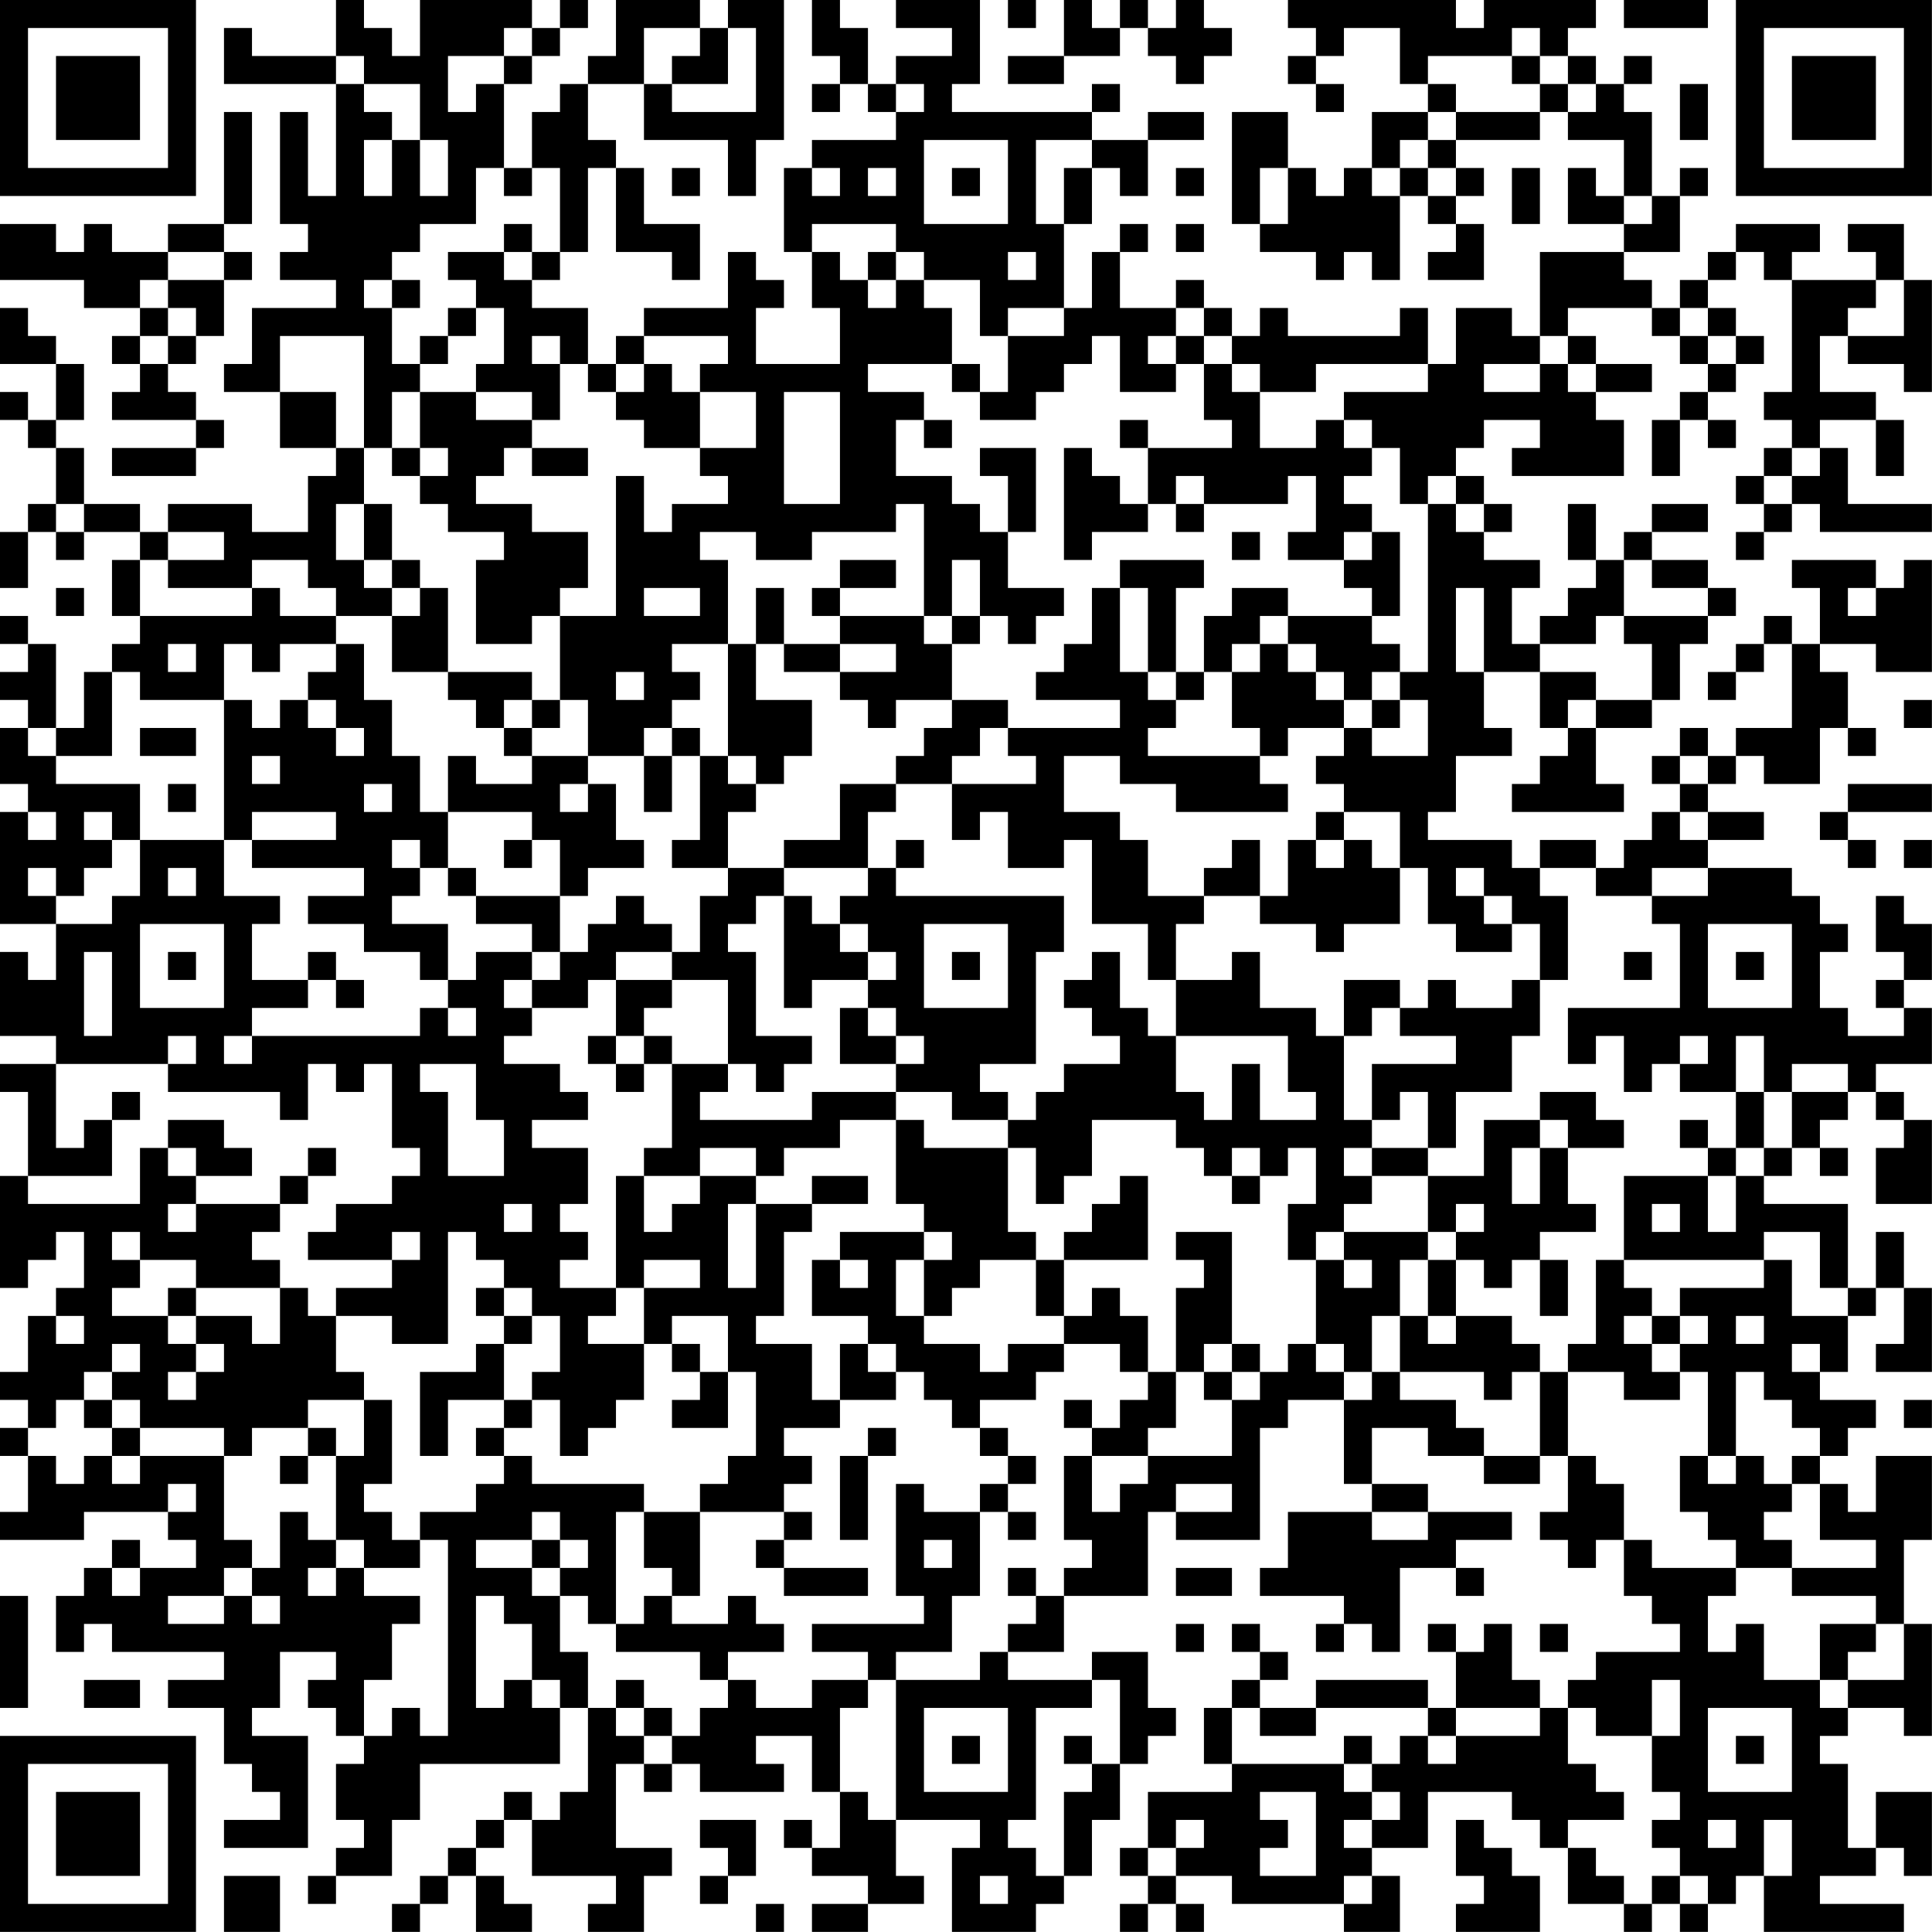 <?xml version="1.0" encoding="UTF-8"?>
<svg xmlns="http://www.w3.org/2000/svg" version="1.1" width="250" height="250" viewBox="0 0 250 250"><rect x="0" y="0" width="250" height="250" fill="#ffffff"/><g transform="scale(3.623)"><g transform="translate(0,0)"><path fill-rule="evenodd" d="M12 0L12 2L9 2L9 1L8 1L8 3L12 3L12 7L11 7L11 4L10 4L10 8L11 8L11 9L10 9L10 10L12 10L12 11L9 11L9 13L8 13L8 14L10 14L10 16L12 16L12 17L11 17L11 19L9 19L9 18L6 18L6 19L5 19L5 18L3 18L3 16L2 16L2 15L3 15L3 13L2 13L2 12L1 12L1 11L0 11L0 13L2 13L2 15L1 15L1 14L0 14L0 15L1 15L1 16L2 16L2 18L1 18L1 19L0 19L0 21L1 21L1 19L2 19L2 20L3 20L3 19L5 19L5 20L4 20L4 22L5 22L5 23L4 23L4 24L3 24L3 26L2 26L2 23L1 23L1 22L0 22L0 23L1 23L1 24L0 24L0 25L1 25L1 26L0 26L0 28L1 28L1 29L0 29L0 33L2 33L2 35L1 35L1 34L0 34L0 37L2 37L2 38L0 38L0 39L1 39L1 42L0 42L0 46L1 46L1 45L2 45L2 44L3 44L3 46L2 46L2 47L1 47L1 49L0 49L0 50L1 50L1 51L0 51L0 52L1 52L1 54L0 54L0 55L3 55L3 54L6 54L6 55L7 55L7 56L5 56L5 55L4 55L4 56L3 56L3 57L2 57L2 59L3 59L3 58L4 58L4 59L8 59L8 60L6 60L6 61L8 61L8 63L9 63L9 64L10 64L10 65L8 65L8 66L11 66L11 62L9 62L9 61L10 61L10 59L12 59L12 60L11 60L11 61L12 61L12 62L13 62L13 63L12 63L12 65L13 65L13 66L12 66L12 67L11 67L11 68L12 68L12 67L14 67L14 65L15 65L15 63L20 63L20 61L21 61L21 64L20 64L20 65L19 65L19 64L18 64L18 65L17 65L17 66L16 66L16 67L15 67L15 68L14 68L14 69L15 69L15 68L16 68L16 67L17 67L17 69L19 69L19 68L18 68L18 67L17 67L17 66L18 66L18 65L19 65L19 67L22 67L22 68L21 68L21 69L23 69L23 67L24 67L24 66L22 66L22 63L23 63L23 64L24 64L24 63L25 63L25 64L28 64L28 63L27 63L27 62L29 62L29 64L30 64L30 66L29 66L29 65L28 65L28 66L29 66L29 67L31 67L31 68L29 68L29 69L31 69L31 68L33 68L33 67L32 67L32 65L35 65L35 66L34 66L34 69L37 69L37 68L38 68L38 67L39 67L39 65L40 65L40 63L41 63L41 62L42 62L42 61L41 61L41 59L39 59L39 60L36 60L36 59L38 59L38 57L41 57L41 54L42 54L42 55L45 55L45 51L46 51L46 50L48 50L48 53L49 53L49 54L46 54L46 56L45 56L45 57L48 57L48 58L47 58L47 59L48 59L48 58L49 58L49 59L50 59L50 56L52 56L52 57L53 57L53 56L52 56L52 55L54 55L54 54L51 54L51 53L49 53L49 51L51 51L51 52L53 52L53 53L55 53L55 52L56 52L56 54L55 54L55 55L56 55L56 56L57 56L57 55L58 55L58 57L59 57L59 58L60 58L60 59L57 59L57 60L56 60L56 61L55 61L55 60L54 60L54 58L53 58L53 59L52 59L52 58L51 58L51 59L52 59L52 61L51 61L51 60L47 60L47 61L45 61L45 60L46 60L46 59L45 59L45 58L44 58L44 59L45 59L45 60L44 60L44 61L43 61L43 63L44 63L44 64L41 64L41 66L40 66L40 67L41 67L41 68L40 68L40 69L41 69L41 68L42 68L42 69L43 69L43 68L42 68L42 67L44 67L44 68L48 68L48 69L50 69L50 67L49 67L49 66L51 66L51 64L54 64L54 65L55 65L55 66L56 66L56 68L58 68L58 69L59 69L59 68L60 68L60 69L61 69L61 68L62 68L62 67L63 67L63 69L68 69L68 68L65 68L65 67L67 67L67 66L68 66L68 67L69 67L69 64L67 64L67 66L66 66L66 63L65 63L65 62L66 62L66 61L68 61L68 62L69 62L69 58L68 58L68 55L69 55L69 52L67 52L67 54L66 54L66 53L65 53L65 52L66 52L66 51L67 51L67 50L65 50L65 49L66 49L66 47L67 47L67 46L68 46L68 48L67 48L67 49L69 49L69 46L68 46L68 44L67 44L67 46L66 46L66 43L63 43L63 42L64 42L64 41L65 41L65 42L66 42L66 41L65 41L65 40L66 40L66 39L67 39L67 40L68 40L68 41L67 41L67 43L69 43L69 40L68 40L68 39L67 39L67 38L69 38L69 36L68 36L68 35L69 35L69 33L68 33L68 32L67 32L67 34L68 34L68 35L67 35L67 36L68 36L68 37L66 37L66 36L65 36L65 34L66 34L66 33L65 33L65 32L64 32L64 31L61 31L61 30L63 30L63 29L61 29L61 28L62 28L62 27L63 27L63 28L65 28L65 26L66 26L66 27L67 27L67 26L66 26L66 24L65 24L65 23L67 23L67 24L69 24L69 20L68 20L68 21L67 21L67 20L64 20L64 21L65 21L65 23L64 23L64 22L63 22L63 23L62 23L62 24L61 24L61 25L62 25L62 24L63 24L63 23L64 23L64 26L62 26L62 27L61 27L61 26L60 26L60 27L59 27L59 28L60 28L60 29L59 29L59 30L58 30L58 31L57 31L57 30L55 30L55 31L54 31L54 30L51 30L51 29L52 29L52 27L54 27L54 26L53 26L53 24L55 24L55 26L56 26L56 27L55 27L55 28L54 28L54 29L58 29L58 28L57 28L57 26L59 26L59 25L60 25L60 23L61 23L61 22L62 22L62 21L61 21L61 20L59 20L59 19L61 19L61 18L59 18L59 19L58 19L58 20L57 20L57 18L56 18L56 20L57 20L57 21L56 21L56 22L55 22L55 23L54 23L54 21L55 21L55 20L53 20L53 19L54 19L54 18L53 18L53 17L52 17L52 16L53 16L53 15L55 15L55 16L54 16L54 17L58 17L58 15L57 15L57 14L59 14L59 13L57 13L57 12L56 12L56 11L59 11L59 12L60 12L60 13L61 13L61 14L60 14L60 15L59 15L59 17L60 17L60 15L61 15L61 16L62 16L62 15L61 15L61 14L62 14L62 13L63 13L63 12L62 12L62 11L61 11L61 10L62 10L62 9L63 9L63 10L64 10L64 14L63 14L63 15L64 15L64 16L63 16L63 17L62 17L62 18L63 18L63 19L62 19L62 20L63 20L63 19L64 19L64 18L65 18L65 19L69 19L69 18L66 18L66 16L65 16L65 15L67 15L67 17L68 17L68 15L67 15L67 14L65 14L65 12L66 12L66 13L68 13L68 14L69 14L69 10L68 10L68 8L66 8L66 9L67 9L67 10L64 10L64 9L65 9L65 8L62 8L62 9L61 9L61 10L60 10L60 11L59 11L59 10L58 10L58 9L60 9L60 7L61 7L61 6L60 6L60 7L59 7L59 4L58 4L58 3L59 3L59 2L58 2L58 3L57 3L57 2L56 2L56 1L57 1L57 0L53 0L53 1L52 1L52 0L46 0L46 1L47 1L47 2L46 2L46 3L47 3L47 4L48 4L48 3L47 3L47 2L48 2L48 1L50 1L50 3L51 3L51 4L49 4L49 6L48 6L48 7L47 7L47 6L46 6L46 4L44 4L44 8L45 8L45 9L47 9L47 10L48 10L48 9L49 9L49 10L50 10L50 7L51 7L51 8L52 8L52 9L51 9L51 10L53 10L53 8L52 8L52 7L53 7L53 6L52 6L52 5L55 5L55 4L56 4L56 5L58 5L58 7L57 7L57 6L56 6L56 8L58 8L58 9L55 9L55 12L54 12L54 11L52 11L52 13L51 13L51 11L50 11L50 12L46 12L46 11L45 11L45 12L44 12L44 11L43 11L43 10L42 10L42 11L40 11L40 9L41 9L41 8L40 8L40 9L39 9L39 11L38 11L38 8L39 8L39 6L40 6L40 7L41 7L41 5L43 5L43 4L41 4L41 5L39 5L39 4L40 4L40 3L39 3L39 4L34 4L34 3L35 3L35 0L32 0L32 1L34 1L34 2L32 2L32 3L31 3L31 1L30 1L30 0L29 0L29 2L30 2L30 3L29 3L29 4L30 4L30 3L31 3L31 4L32 4L32 5L29 5L29 6L28 6L28 9L29 9L29 11L30 11L30 13L27 13L27 11L28 11L28 10L27 10L27 9L26 9L26 11L23 11L23 12L22 12L22 13L21 13L21 11L19 11L19 10L20 10L20 9L21 9L21 6L22 6L22 9L24 9L24 10L25 10L25 8L23 8L23 6L22 6L22 5L21 5L21 3L23 3L23 5L26 5L26 7L27 7L27 5L28 5L28 0L26 0L26 1L25 1L25 0L22 0L22 2L21 2L21 3L20 3L20 4L19 4L19 6L18 6L18 3L19 3L19 2L20 2L20 1L21 1L21 0L20 0L20 1L19 1L19 0L15 0L15 2L14 2L14 1L13 1L13 0ZM36 0L36 1L37 1L37 0ZM38 0L38 2L36 2L36 3L38 3L38 2L40 2L40 1L41 1L41 2L42 2L42 3L43 3L43 2L44 2L44 1L43 1L43 0L42 0L42 1L41 1L41 0L40 0L40 1L39 1L39 0ZM58 0L58 1L61 1L61 0ZM18 1L18 2L16 2L16 4L17 4L17 3L18 3L18 2L19 2L19 1ZM23 1L23 3L24 3L24 4L27 4L27 1L26 1L26 3L24 3L24 2L25 2L25 1ZM54 1L54 2L51 2L51 3L52 3L52 4L51 4L51 5L50 5L50 6L49 6L49 7L50 7L50 6L51 6L51 7L52 7L52 6L51 6L51 5L52 5L52 4L55 4L55 3L56 3L56 4L57 4L57 3L56 3L56 2L55 2L55 1ZM12 2L12 3L13 3L13 4L14 4L14 5L13 5L13 7L14 7L14 5L15 5L15 7L16 7L16 5L15 5L15 3L13 3L13 2ZM54 2L54 3L55 3L55 2ZM32 3L32 4L33 4L33 3ZM60 3L60 5L61 5L61 3ZM8 4L8 8L6 8L6 9L4 9L4 8L3 8L3 9L2 9L2 8L0 8L0 10L3 10L3 11L5 11L5 12L4 12L4 13L5 13L5 14L4 14L4 15L7 15L7 16L4 16L4 17L7 17L7 16L8 16L8 15L7 15L7 14L6 14L6 13L7 13L7 12L8 12L8 10L9 10L9 9L8 9L8 8L9 8L9 4ZM33 5L33 8L36 8L36 5ZM37 5L37 8L38 8L38 6L39 6L39 5ZM17 6L17 8L15 8L15 9L14 9L14 10L13 10L13 11L14 11L14 13L15 13L15 14L14 14L14 16L13 16L13 12L10 12L10 14L12 14L12 16L13 16L13 18L12 18L12 20L13 20L13 21L14 21L14 22L12 22L12 21L11 21L11 20L9 20L9 21L6 21L6 20L8 20L8 19L6 19L6 20L5 20L5 22L9 22L9 21L10 21L10 22L12 22L12 23L10 23L10 24L9 24L9 23L8 23L8 25L5 25L5 24L4 24L4 27L2 27L2 26L1 26L1 27L2 27L2 28L5 28L5 30L4 30L4 29L3 29L3 30L4 30L4 31L3 31L3 32L2 32L2 31L1 31L1 32L2 32L2 33L4 33L4 32L5 32L5 30L8 30L8 32L10 32L10 33L9 33L9 35L11 35L11 36L9 36L9 37L8 37L8 38L9 38L9 37L15 37L15 36L16 36L16 37L17 37L17 36L16 36L16 35L17 35L17 34L19 34L19 35L18 35L18 36L19 36L19 37L18 37L18 38L20 38L20 39L21 39L21 40L19 40L19 41L21 41L21 43L20 43L20 44L21 44L21 45L20 45L20 46L22 46L22 47L21 47L21 48L23 48L23 50L22 50L22 51L21 51L21 52L20 52L20 50L19 50L19 49L20 49L20 47L19 47L19 46L18 46L18 45L17 45L17 44L16 44L16 48L14 48L14 47L12 47L12 46L14 46L14 45L15 45L15 44L14 44L14 45L11 45L11 44L12 44L12 43L14 43L14 42L15 42L15 41L14 41L14 38L13 38L13 39L12 39L12 38L11 38L11 40L10 40L10 39L6 39L6 38L7 38L7 37L6 37L6 38L2 38L2 41L3 41L3 40L4 40L4 42L1 42L1 43L5 43L5 41L6 41L6 42L7 42L7 43L6 43L6 44L7 44L7 43L10 43L10 44L9 44L9 45L10 45L10 46L7 46L7 45L5 45L5 44L4 44L4 45L5 45L5 46L4 46L4 47L6 47L6 48L7 48L7 49L6 49L6 50L7 50L7 49L8 49L8 48L7 48L7 47L9 47L9 48L10 48L10 46L11 46L11 47L12 47L12 49L13 49L13 50L11 50L11 51L9 51L9 52L8 52L8 51L5 51L5 50L4 50L4 49L5 49L5 48L4 48L4 49L3 49L3 50L2 50L2 51L1 51L1 52L2 52L2 53L3 53L3 52L4 52L4 53L5 53L5 52L8 52L8 55L9 55L9 56L8 56L8 57L6 57L6 58L8 58L8 57L9 57L9 58L10 58L10 57L9 57L9 56L10 56L10 54L11 54L11 55L12 55L12 56L11 56L11 57L12 57L12 56L13 56L13 57L15 57L15 58L14 58L14 60L13 60L13 62L14 62L14 61L15 61L15 62L16 62L16 55L15 55L15 54L17 54L17 53L18 53L18 52L19 52L19 53L23 53L23 54L22 54L22 58L21 58L21 57L20 57L20 56L21 56L21 55L20 55L20 54L19 54L19 55L17 55L17 56L19 56L19 57L20 57L20 59L21 59L21 61L22 61L22 62L23 62L23 63L24 63L24 62L25 62L25 61L26 61L26 60L27 60L27 61L29 61L29 60L31 60L31 61L30 61L30 64L31 64L31 65L32 65L32 60L35 60L35 59L36 59L36 58L37 58L37 57L38 57L38 56L39 56L39 55L38 55L38 52L39 52L39 54L40 54L40 53L41 53L41 52L44 52L44 50L45 50L45 49L46 49L46 48L47 48L47 49L48 49L48 50L49 50L49 49L50 49L50 50L52 50L52 51L53 51L53 52L55 52L55 49L56 49L56 52L57 52L57 53L58 53L58 55L59 55L59 56L62 56L62 57L61 57L61 59L62 59L62 58L63 58L63 60L65 60L65 61L66 61L66 60L68 60L68 58L67 58L67 57L64 57L64 56L67 56L67 55L65 55L65 53L64 53L64 52L65 52L65 51L64 51L64 50L63 50L63 49L62 49L62 52L61 52L61 49L60 49L60 48L61 48L61 47L60 47L60 46L63 46L63 45L64 45L64 47L66 47L66 46L65 46L65 44L63 44L63 45L58 45L58 42L61 42L61 44L62 44L62 42L63 42L63 41L64 41L64 39L66 39L66 38L64 38L64 39L63 39L63 37L62 37L62 39L60 39L60 38L61 38L61 37L60 37L60 38L59 38L59 39L58 39L58 37L57 37L57 38L56 38L56 36L60 36L60 33L59 33L59 32L61 32L61 31L59 31L59 32L57 32L57 31L55 31L55 32L56 32L56 35L55 35L55 33L54 33L54 32L53 32L53 31L52 31L52 32L53 32L53 33L54 33L54 34L52 34L52 33L51 33L51 31L50 31L50 29L48 29L48 28L47 28L47 27L48 27L48 26L49 26L49 27L51 27L51 25L50 25L50 24L51 24L51 18L52 18L52 19L53 19L53 18L52 18L52 17L51 17L51 18L50 18L50 16L49 16L49 15L48 15L48 14L51 14L51 13L47 13L47 14L45 14L45 13L44 13L44 12L43 12L43 11L42 11L42 12L41 12L41 13L42 13L42 14L40 14L40 12L39 12L39 13L38 13L38 14L37 14L37 15L35 15L35 14L36 14L36 12L38 12L38 11L36 11L36 12L35 12L35 10L33 10L33 9L32 9L32 8L29 8L29 9L30 9L30 10L31 10L31 11L32 11L32 10L33 10L33 11L34 11L34 13L31 13L31 14L33 14L33 15L32 15L32 17L34 17L34 18L35 18L35 19L36 19L36 21L38 21L38 22L37 22L37 23L36 23L36 22L35 22L35 20L34 20L34 22L33 22L33 18L32 18L32 19L29 19L29 20L27 20L27 19L25 19L25 20L26 20L26 23L24 23L24 24L25 24L25 25L24 25L24 26L23 26L23 27L21 27L21 25L20 25L20 22L22 22L22 17L23 17L23 19L24 19L24 18L26 18L26 17L25 17L25 16L27 16L27 14L25 14L25 13L26 13L26 12L23 12L23 13L22 13L22 14L21 14L21 13L20 13L20 12L19 12L19 13L20 13L20 15L19 15L19 14L17 14L17 13L18 13L18 11L17 11L17 10L16 10L16 9L18 9L18 10L19 10L19 9L20 9L20 6L19 6L19 7L18 7L18 6ZM24 6L24 7L25 7L25 6ZM29 6L29 7L30 7L30 6ZM31 6L31 7L32 7L32 6ZM34 6L34 7L35 7L35 6ZM42 6L42 7L43 7L43 6ZM45 6L45 8L46 8L46 6ZM54 6L54 8L55 8L55 6ZM58 7L58 8L59 8L59 7ZM18 8L18 9L19 9L19 8ZM42 8L42 9L43 9L43 8ZM6 9L6 10L5 10L5 11L6 11L6 12L5 12L5 13L6 13L6 12L7 12L7 11L6 11L6 10L8 10L8 9ZM31 9L31 10L32 10L32 9ZM36 9L36 10L37 10L37 9ZM14 10L14 11L15 11L15 10ZM67 10L67 11L66 11L66 12L68 12L68 10ZM16 11L16 12L15 12L15 13L16 13L16 12L17 12L17 11ZM60 11L60 12L61 12L61 13L62 13L62 12L61 12L61 11ZM42 12L42 13L43 13L43 15L44 15L44 16L41 16L41 15L40 15L40 16L41 16L41 18L40 18L40 17L39 17L39 16L38 16L38 20L39 20L39 19L41 19L41 18L42 18L42 19L43 19L43 18L46 18L46 17L47 17L47 19L46 19L46 20L48 20L48 21L49 21L49 22L46 22L46 21L44 21L44 22L43 22L43 24L42 24L42 21L43 21L43 20L40 20L40 21L39 21L39 23L38 23L38 24L37 24L37 25L40 25L40 26L36 26L36 25L34 25L34 23L35 23L35 22L34 22L34 23L33 23L33 22L30 22L30 21L32 21L32 20L30 20L30 21L29 21L29 22L30 22L30 23L28 23L28 21L27 21L27 23L26 23L26 27L25 27L25 26L24 26L24 27L23 27L23 29L24 29L24 27L25 27L25 30L24 30L24 31L26 31L26 32L25 32L25 34L24 34L24 33L23 33L23 32L22 32L22 33L21 33L21 34L20 34L20 32L21 32L21 31L23 31L23 30L22 30L22 28L21 28L21 27L19 27L19 26L20 26L20 25L19 25L19 24L16 24L16 21L15 21L15 20L14 20L14 18L13 18L13 20L14 20L14 21L15 21L15 22L14 22L14 24L16 24L16 25L17 25L17 26L18 26L18 27L19 27L19 28L17 28L17 27L16 27L16 29L15 29L15 27L14 27L14 25L13 25L13 23L12 23L12 24L11 24L11 25L10 25L10 26L9 26L9 25L8 25L8 30L9 30L9 31L13 31L13 32L11 32L11 33L13 33L13 34L15 34L15 35L16 35L16 33L14 33L14 32L15 32L15 31L16 31L16 32L17 32L17 33L19 33L19 34L20 34L20 35L19 35L19 36L21 36L21 35L22 35L22 37L21 37L21 38L22 38L22 39L23 39L23 38L24 38L24 41L23 41L23 42L22 42L22 46L23 46L23 48L24 48L24 49L25 49L25 50L24 50L24 51L26 51L26 49L27 49L27 52L26 52L26 53L25 53L25 54L23 54L23 56L24 56L24 57L23 57L23 58L22 58L22 59L25 59L25 60L26 60L26 59L28 59L28 58L27 58L27 57L26 57L26 58L24 58L24 57L25 57L25 54L28 54L28 55L27 55L27 56L28 56L28 57L31 57L31 56L28 56L28 55L29 55L29 54L28 54L28 53L29 53L29 52L28 52L28 51L30 51L30 50L32 50L32 49L33 49L33 50L34 50L34 51L35 51L35 52L36 52L36 53L35 53L35 54L33 54L33 53L32 53L32 57L33 57L33 58L29 58L29 59L31 59L31 60L32 60L32 59L34 59L34 57L35 57L35 54L36 54L36 55L37 55L37 54L36 54L36 53L37 53L37 52L36 52L36 51L35 51L35 50L37 50L37 49L38 49L38 48L40 48L40 49L41 49L41 50L40 50L40 51L39 51L39 50L38 50L38 51L39 51L39 52L41 52L41 51L42 51L42 49L43 49L43 50L44 50L44 49L45 49L45 48L44 48L44 44L42 44L42 45L43 45L43 46L42 46L42 49L41 49L41 47L40 47L40 46L39 46L39 47L38 47L38 45L41 45L41 42L40 42L40 43L39 43L39 44L38 44L38 45L37 45L37 44L36 44L36 41L37 41L37 43L38 43L38 42L39 42L39 40L42 40L42 41L43 41L43 42L44 42L44 43L45 43L45 42L46 42L46 41L47 41L47 43L46 43L46 45L47 45L47 48L48 48L48 49L49 49L49 47L50 47L50 49L53 49L53 50L54 50L54 49L55 49L55 48L54 48L54 47L52 47L52 45L53 45L53 46L54 46L54 45L55 45L55 47L56 47L56 45L55 45L55 44L57 44L57 43L56 43L56 41L58 41L58 40L57 40L57 39L55 39L55 40L53 40L53 42L51 42L51 41L52 41L52 39L54 39L54 37L55 37L55 35L54 35L54 36L52 36L52 35L51 35L51 36L50 36L50 35L48 35L48 37L47 37L47 36L45 36L45 34L44 34L44 35L42 35L42 33L43 33L43 32L45 32L45 33L47 33L47 34L48 34L48 33L50 33L50 31L49 31L49 30L48 30L48 29L47 29L47 30L46 30L46 32L45 32L45 30L44 30L44 31L43 31L43 32L41 32L41 30L40 30L40 29L38 29L38 27L40 27L40 28L42 28L42 29L46 29L46 28L45 28L45 27L46 27L46 26L48 26L48 25L49 25L49 26L50 26L50 25L49 25L49 24L50 24L50 23L49 23L49 22L50 22L50 19L49 19L49 18L48 18L48 17L49 17L49 16L48 16L48 15L47 15L47 16L45 16L45 14L44 14L44 13L43 13L43 12ZM55 12L55 13L53 13L53 14L55 14L55 13L56 13L56 14L57 14L57 13L56 13L56 12ZM23 13L23 14L22 14L22 15L23 15L23 16L25 16L25 14L24 14L24 13ZM34 13L34 14L35 14L35 13ZM15 14L15 16L14 16L14 17L15 17L15 18L16 18L16 19L18 19L18 20L17 20L17 23L19 23L19 22L20 22L20 21L21 21L21 19L19 19L19 18L17 18L17 17L18 17L18 16L19 16L19 17L21 17L21 16L19 16L19 15L17 15L17 14ZM28 14L28 18L30 18L30 14ZM33 15L33 16L34 16L34 15ZM15 16L15 17L16 17L16 16ZM35 16L35 17L36 17L36 19L37 19L37 16ZM64 16L64 17L63 17L63 18L64 18L64 17L65 17L65 16ZM42 17L42 18L43 18L43 17ZM2 18L2 19L3 19L3 18ZM44 19L44 20L45 20L45 19ZM48 19L48 20L49 20L49 19ZM58 20L58 22L57 22L57 23L55 23L55 24L57 24L57 25L56 25L56 26L57 26L57 25L59 25L59 23L58 23L58 22L61 22L61 21L59 21L59 20ZM2 21L2 22L3 22L3 21ZM23 21L23 22L25 22L25 21ZM40 21L40 24L41 24L41 25L42 25L42 26L41 26L41 27L45 27L45 26L44 26L44 24L45 24L45 23L46 23L46 24L47 24L47 25L48 25L48 24L47 24L47 23L46 23L46 22L45 22L45 23L44 23L44 24L43 24L43 25L42 25L42 24L41 24L41 21ZM52 21L52 24L53 24L53 21ZM66 21L66 22L67 22L67 21ZM6 23L6 24L7 24L7 23ZM27 23L27 25L29 25L29 27L28 27L28 28L27 28L27 27L26 27L26 28L27 28L27 29L26 29L26 31L28 31L28 32L27 32L27 33L26 33L26 34L27 34L27 37L29 37L29 38L28 38L28 39L27 39L27 38L26 38L26 35L24 35L24 34L22 34L22 35L24 35L24 36L23 36L23 37L22 37L22 38L23 38L23 37L24 37L24 38L26 38L26 39L25 39L25 40L29 40L29 39L32 39L32 40L30 40L30 41L28 41L28 42L27 42L27 41L25 41L25 42L23 42L23 44L24 44L24 43L25 43L25 42L27 42L27 43L26 43L26 46L27 46L27 43L29 43L29 44L28 44L28 47L27 47L27 48L29 48L29 50L30 50L30 48L31 48L31 49L32 49L32 48L31 48L31 47L29 47L29 45L30 45L30 46L31 46L31 45L30 45L30 44L33 44L33 45L32 45L32 47L33 47L33 48L35 48L35 49L36 49L36 48L38 48L38 47L37 47L37 45L35 45L35 46L34 46L34 47L33 47L33 45L34 45L34 44L33 44L33 43L32 43L32 40L33 40L33 41L36 41L36 40L37 40L37 39L38 39L38 38L40 38L40 37L39 37L39 36L38 36L38 35L39 35L39 34L40 34L40 36L41 36L41 37L42 37L42 39L43 39L43 40L44 40L44 38L45 38L45 40L47 40L47 39L46 39L46 37L42 37L42 35L41 35L41 33L39 33L39 30L38 30L38 31L36 31L36 29L35 29L35 30L34 30L34 28L37 28L37 27L36 27L36 26L35 26L35 27L34 27L34 28L32 28L32 27L33 27L33 26L34 26L34 25L32 25L32 26L31 26L31 25L30 25L30 24L32 24L32 23L30 23L30 24L28 24L28 23ZM22 24L22 25L23 25L23 24ZM11 25L11 26L12 26L12 27L13 27L13 26L12 26L12 25ZM18 25L18 26L19 26L19 25ZM68 25L68 26L69 26L69 25ZM5 26L5 27L7 27L7 26ZM9 27L9 28L10 28L10 27ZM60 27L60 28L61 28L61 27ZM6 28L6 29L7 29L7 28ZM13 28L13 29L14 29L14 28ZM20 28L20 29L21 29L21 28ZM30 28L30 30L28 30L28 31L31 31L31 32L30 32L30 33L29 33L29 32L28 32L28 36L29 36L29 35L31 35L31 36L30 36L30 38L32 38L32 39L34 39L34 40L36 40L36 39L35 39L35 38L37 38L37 34L38 34L38 32L32 32L32 31L33 31L33 30L32 30L32 31L31 31L31 29L32 29L32 28ZM66 28L66 29L65 29L65 30L66 30L66 31L67 31L67 30L66 30L66 29L69 29L69 28ZM1 29L1 30L2 30L2 29ZM9 29L9 30L12 30L12 29ZM16 29L16 31L17 31L17 32L20 32L20 30L19 30L19 29ZM60 29L60 30L61 30L61 29ZM14 30L14 31L15 31L15 30ZM18 30L18 31L19 31L19 30ZM47 30L47 31L48 31L48 30ZM68 30L68 31L69 31L69 30ZM6 31L6 32L7 32L7 31ZM5 33L5 36L8 36L8 33ZM30 33L30 34L31 34L31 35L32 35L32 34L31 34L31 33ZM33 33L33 36L36 36L36 33ZM61 33L61 36L64 36L64 33ZM3 34L3 37L4 37L4 34ZM6 34L6 35L7 35L7 34ZM11 34L11 35L12 35L12 36L13 36L13 35L12 35L12 34ZM34 34L34 35L35 35L35 34ZM58 34L58 35L59 35L59 34ZM62 34L62 35L63 35L63 34ZM31 36L31 37L32 37L32 38L33 38L33 37L32 37L32 36ZM49 36L49 37L48 37L48 40L49 40L49 41L48 41L48 42L49 42L49 43L48 43L48 44L47 44L47 45L48 45L48 46L49 46L49 45L48 45L48 44L51 44L51 45L50 45L50 47L51 47L51 48L52 48L52 47L51 47L51 45L52 45L52 44L53 44L53 43L52 43L52 44L51 44L51 42L49 42L49 41L51 41L51 39L50 39L50 40L49 40L49 38L52 38L52 37L50 37L50 36ZM15 38L15 39L16 39L16 42L18 42L18 40L17 40L17 38ZM4 39L4 40L5 40L5 39ZM62 39L62 41L61 41L61 40L60 40L60 41L61 41L61 42L62 42L62 41L63 41L63 39ZM6 40L6 41L7 41L7 42L9 42L9 41L8 41L8 40ZM55 40L55 41L54 41L54 43L55 43L55 41L56 41L56 40ZM11 41L11 42L10 42L10 43L11 43L11 42L12 42L12 41ZM44 41L44 42L45 42L45 41ZM29 42L29 43L31 43L31 42ZM18 43L18 44L19 44L19 43ZM59 43L59 44L60 44L60 43ZM23 45L23 46L25 46L25 45ZM57 45L57 48L56 48L56 49L58 49L58 50L60 50L60 49L59 49L59 48L60 48L60 47L59 47L59 46L58 46L58 45ZM6 46L6 47L7 47L7 46ZM17 46L17 47L18 47L18 48L17 48L17 49L15 49L15 52L16 52L16 50L18 50L18 51L17 51L17 52L18 52L18 51L19 51L19 50L18 50L18 48L19 48L19 47L18 47L18 46ZM2 47L2 48L3 48L3 47ZM24 47L24 48L25 48L25 49L26 49L26 47ZM58 47L58 48L59 48L59 47ZM62 47L62 48L63 48L63 47ZM43 48L43 49L44 49L44 48ZM64 48L64 49L65 49L65 48ZM3 50L3 51L4 51L4 52L5 52L5 51L4 51L4 50ZM13 50L13 52L12 52L12 51L11 51L11 52L10 52L10 53L11 53L11 52L12 52L12 55L13 55L13 56L15 56L15 55L14 55L14 54L13 54L13 53L14 53L14 50ZM68 50L68 51L69 51L69 50ZM31 51L31 52L30 52L30 55L31 55L31 52L32 52L32 51ZM60 52L60 54L61 54L61 55L62 55L62 56L64 56L64 55L63 55L63 54L64 54L64 53L63 53L63 52L62 52L62 53L61 53L61 52ZM6 53L6 54L7 54L7 53ZM42 53L42 54L44 54L44 53ZM49 54L49 55L51 55L51 54ZM19 55L19 56L20 56L20 55ZM33 55L33 56L34 56L34 55ZM4 56L4 57L5 57L5 56ZM36 56L36 57L37 57L37 56ZM42 56L42 57L44 57L44 56ZM0 57L0 61L1 61L1 57ZM17 57L17 61L18 61L18 60L19 60L19 61L20 61L20 60L19 60L19 58L18 58L18 57ZM42 58L42 59L43 59L43 58ZM55 58L55 59L56 59L56 58ZM65 58L65 60L66 60L66 59L67 59L67 58ZM3 60L3 61L5 61L5 60ZM22 60L22 61L23 61L23 62L24 62L24 61L23 61L23 60ZM39 60L39 61L37 61L37 65L36 65L36 66L37 66L37 67L38 67L38 64L39 64L39 63L40 63L40 60ZM59 60L59 62L57 62L57 61L56 61L56 63L57 63L57 64L58 64L58 65L56 65L56 66L57 66L57 67L58 67L58 68L59 68L59 67L60 67L60 68L61 68L61 67L60 67L60 66L59 66L59 65L60 65L60 64L59 64L59 62L60 62L60 60ZM33 61L33 64L36 64L36 61ZM44 61L44 63L48 63L48 64L49 64L49 65L48 65L48 66L49 66L49 65L50 65L50 64L49 64L49 63L50 63L50 62L51 62L51 63L52 63L52 62L55 62L55 61L52 61L52 62L51 62L51 61L47 61L47 62L45 62L45 61ZM61 61L61 64L64 64L64 61ZM34 62L34 63L35 63L35 62ZM38 62L38 63L39 63L39 62ZM48 62L48 63L49 63L49 62ZM62 62L62 63L63 63L63 62ZM45 64L45 65L46 65L46 66L45 66L45 67L47 67L47 64ZM25 65L25 66L26 66L26 67L25 67L25 68L26 68L26 67L27 67L27 65ZM42 65L42 66L41 66L41 67L42 67L42 66L43 66L43 65ZM52 65L52 67L53 67L53 68L52 68L52 69L55 69L55 67L54 67L54 66L53 66L53 65ZM61 65L61 66L62 66L62 65ZM63 65L63 67L64 67L64 65ZM8 67L8 69L10 69L10 67ZM35 67L35 68L36 68L36 67ZM48 67L48 68L49 68L49 67ZM27 68L27 69L28 69L28 68ZM0 0L0 7L7 7L7 0ZM1 1L1 6L6 6L6 1ZM2 2L2 5L5 5L5 2ZM62 0L62 7L69 7L69 0ZM63 1L63 6L68 6L68 1ZM64 2L64 5L67 5L67 2ZM0 62L0 69L7 69L7 62ZM1 63L1 68L6 68L6 63ZM2 64L2 67L5 67L5 64Z" fill="#000000"/></g></g></svg>
